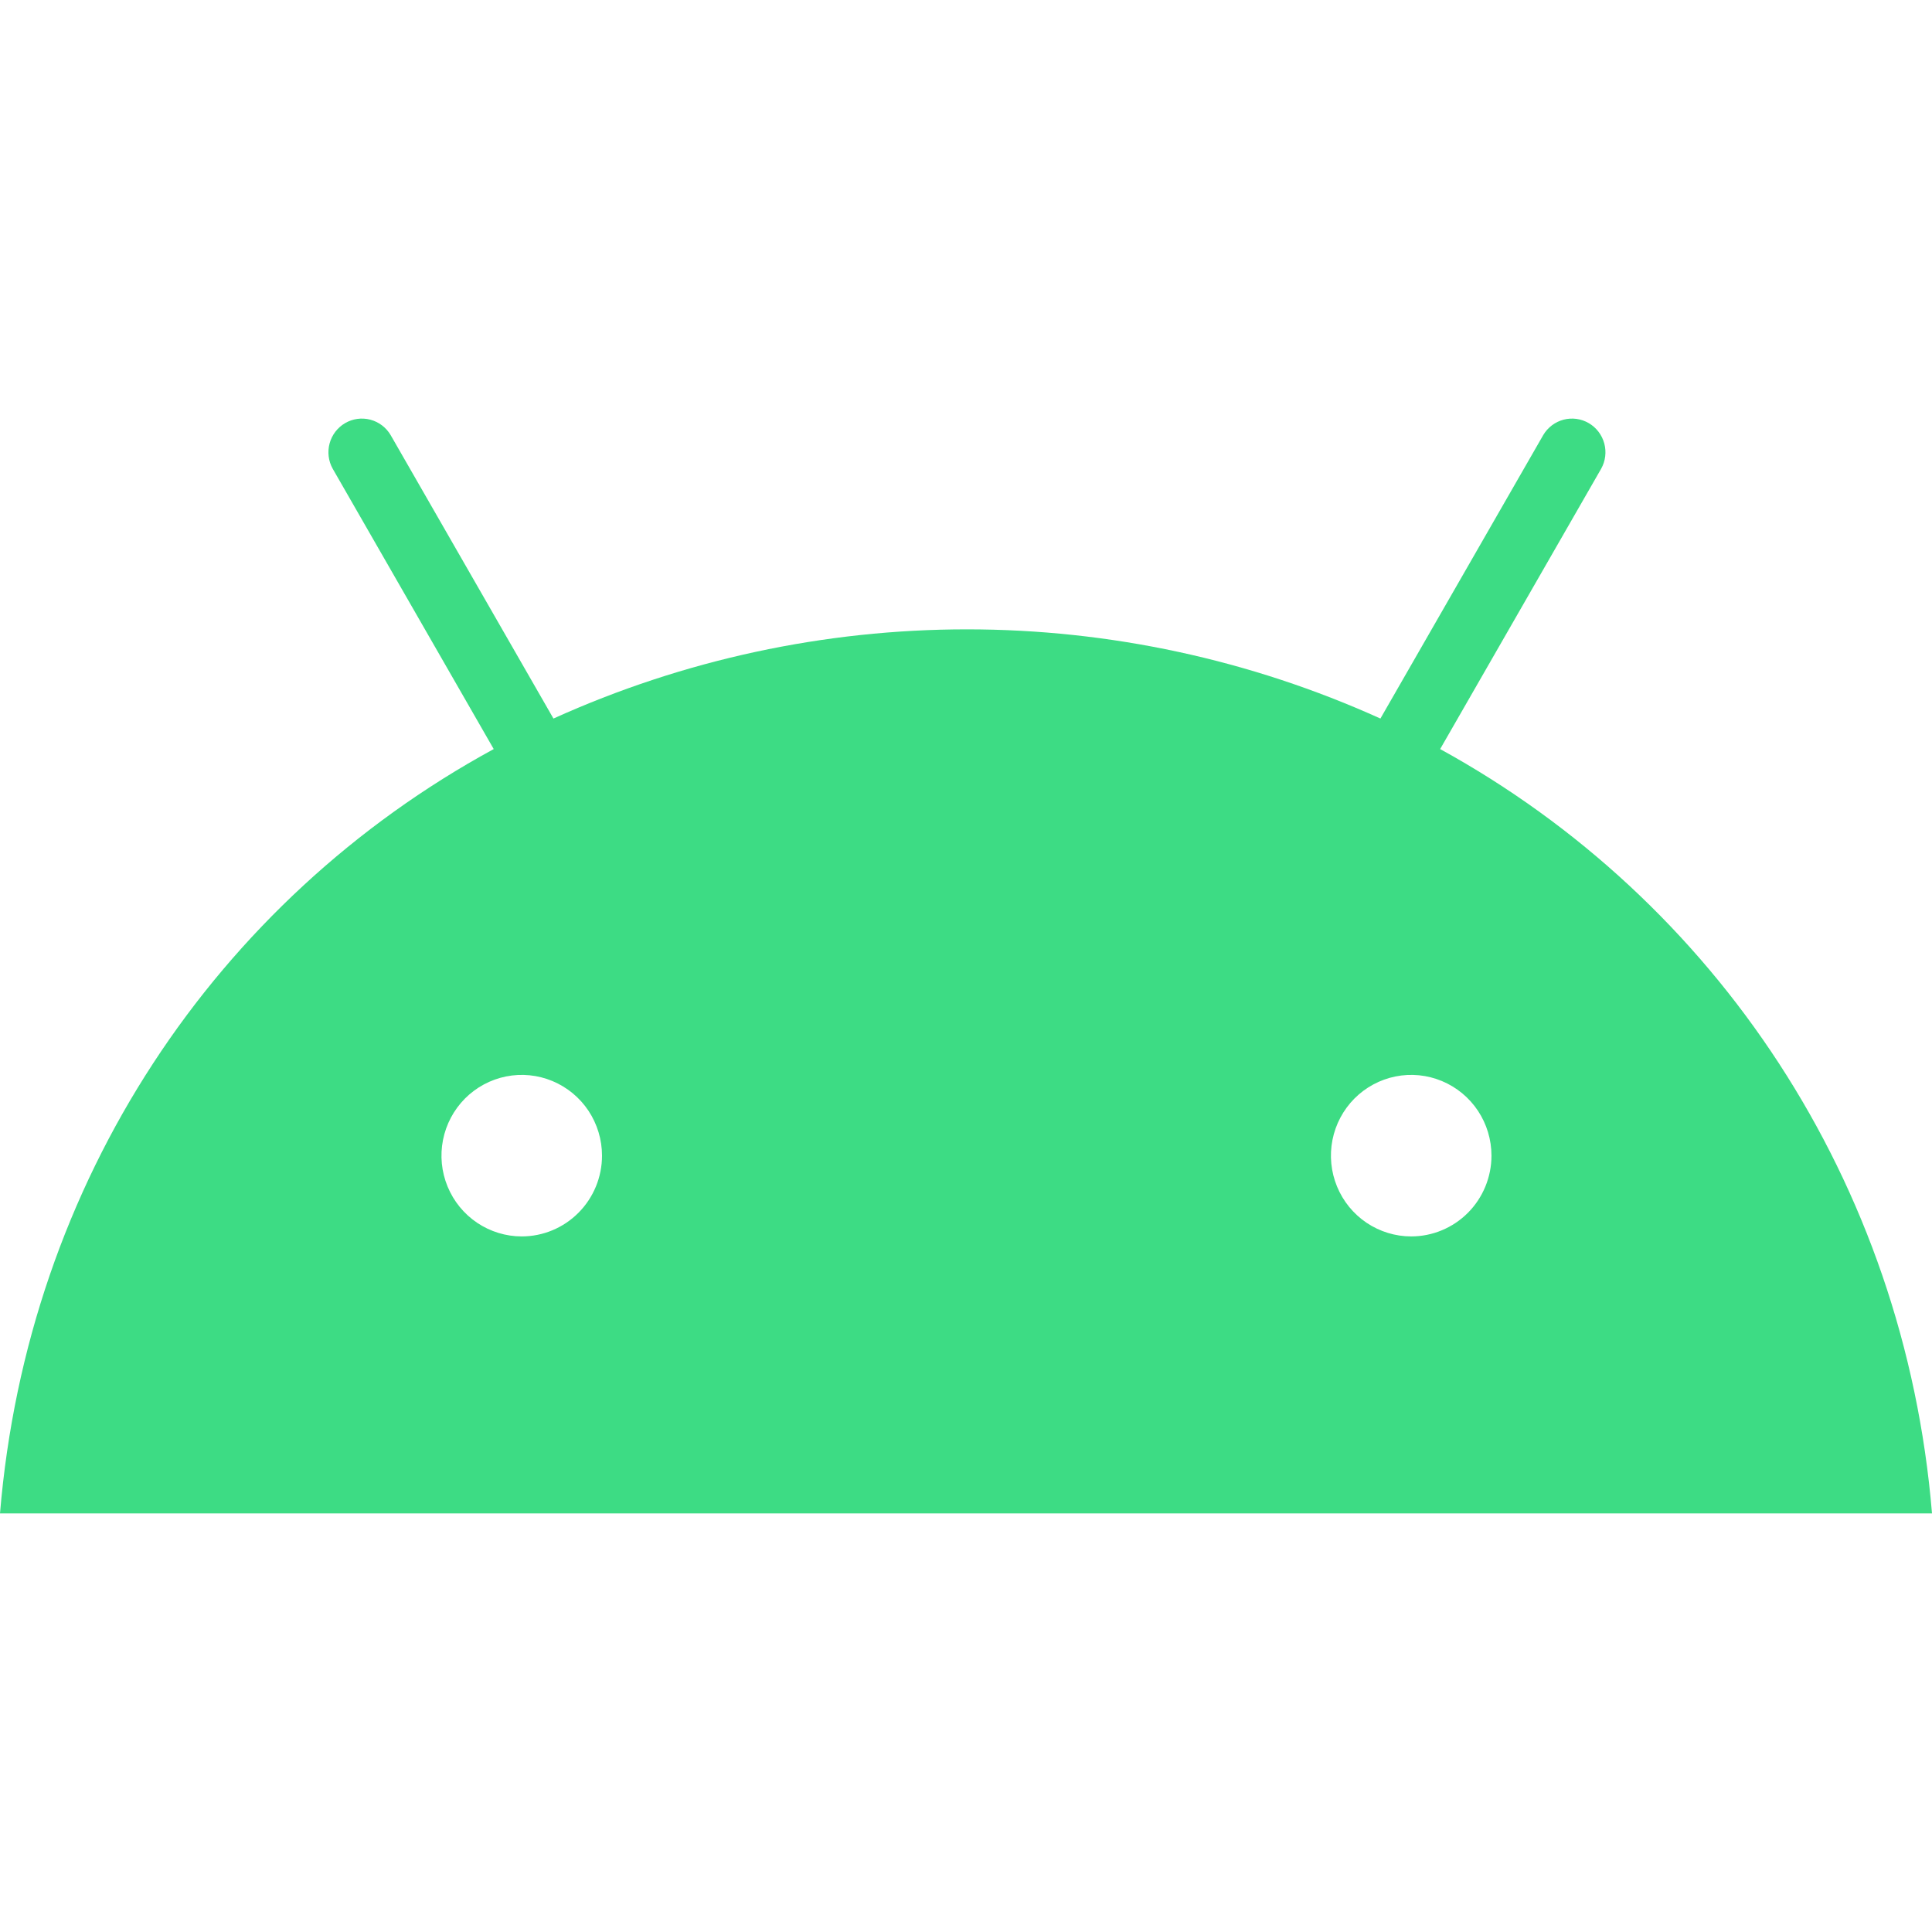 <svg width="60" height="60" viewBox="0 0 60 60" fill="none" xmlns="http://www.w3.org/2000/svg">
<path d="M44.725 23.263L49.725 14.558C49.859 14.319 49.894 14.036 49.822 13.771C49.75 13.505 49.577 13.279 49.341 13.141C49.105 13.003 48.824 12.964 48.559 13.033C48.295 13.102 48.068 13.273 47.928 13.509L42.87 22.315C38.832 20.489 34.456 19.545 30.029 19.545C25.602 19.545 21.226 20.489 17.188 22.315L12.13 13.509C11.99 13.273 11.763 13.102 11.499 13.033C11.234 12.964 10.953 13.003 10.717 13.141C10.481 13.279 10.308 13.505 10.236 13.771C10.164 14.036 10.199 14.319 10.333 14.558L15.333 23.263C6.71 27.958 0.855 36.692 0 47H60C59.145 36.692 53.275 27.958 44.725 23.263ZM16.203 38.398C15.71 38.398 15.228 38.25 14.818 37.975C14.408 37.699 14.089 37.308 13.9 36.849C13.711 36.391 13.662 35.887 13.758 35.4C13.854 34.914 14.092 34.467 14.44 34.116C14.789 33.766 15.233 33.527 15.717 33.43C16.2 33.333 16.701 33.383 17.157 33.573C17.612 33.763 18.002 34.084 18.276 34.496C18.549 34.909 18.696 35.394 18.696 35.89C18.696 36.555 18.433 37.193 17.965 37.663C17.498 38.133 16.864 38.398 16.203 38.398V38.398ZM43.826 38.398C43.333 38.398 42.851 38.25 42.441 37.975C42.031 37.699 41.712 37.308 41.523 36.849C41.334 36.391 41.285 35.887 41.381 35.4C41.477 34.914 41.715 34.467 42.063 34.116C42.412 33.766 42.856 33.527 43.34 33.43C43.823 33.333 44.325 33.383 44.78 33.573C45.236 33.763 45.625 34.084 45.899 34.496C46.173 34.909 46.319 35.394 46.319 35.89C46.319 36.555 46.056 37.193 45.589 37.663C45.121 38.133 44.487 38.398 43.826 38.398V38.398Z" fill="#3DDC84"/>
</svg>
